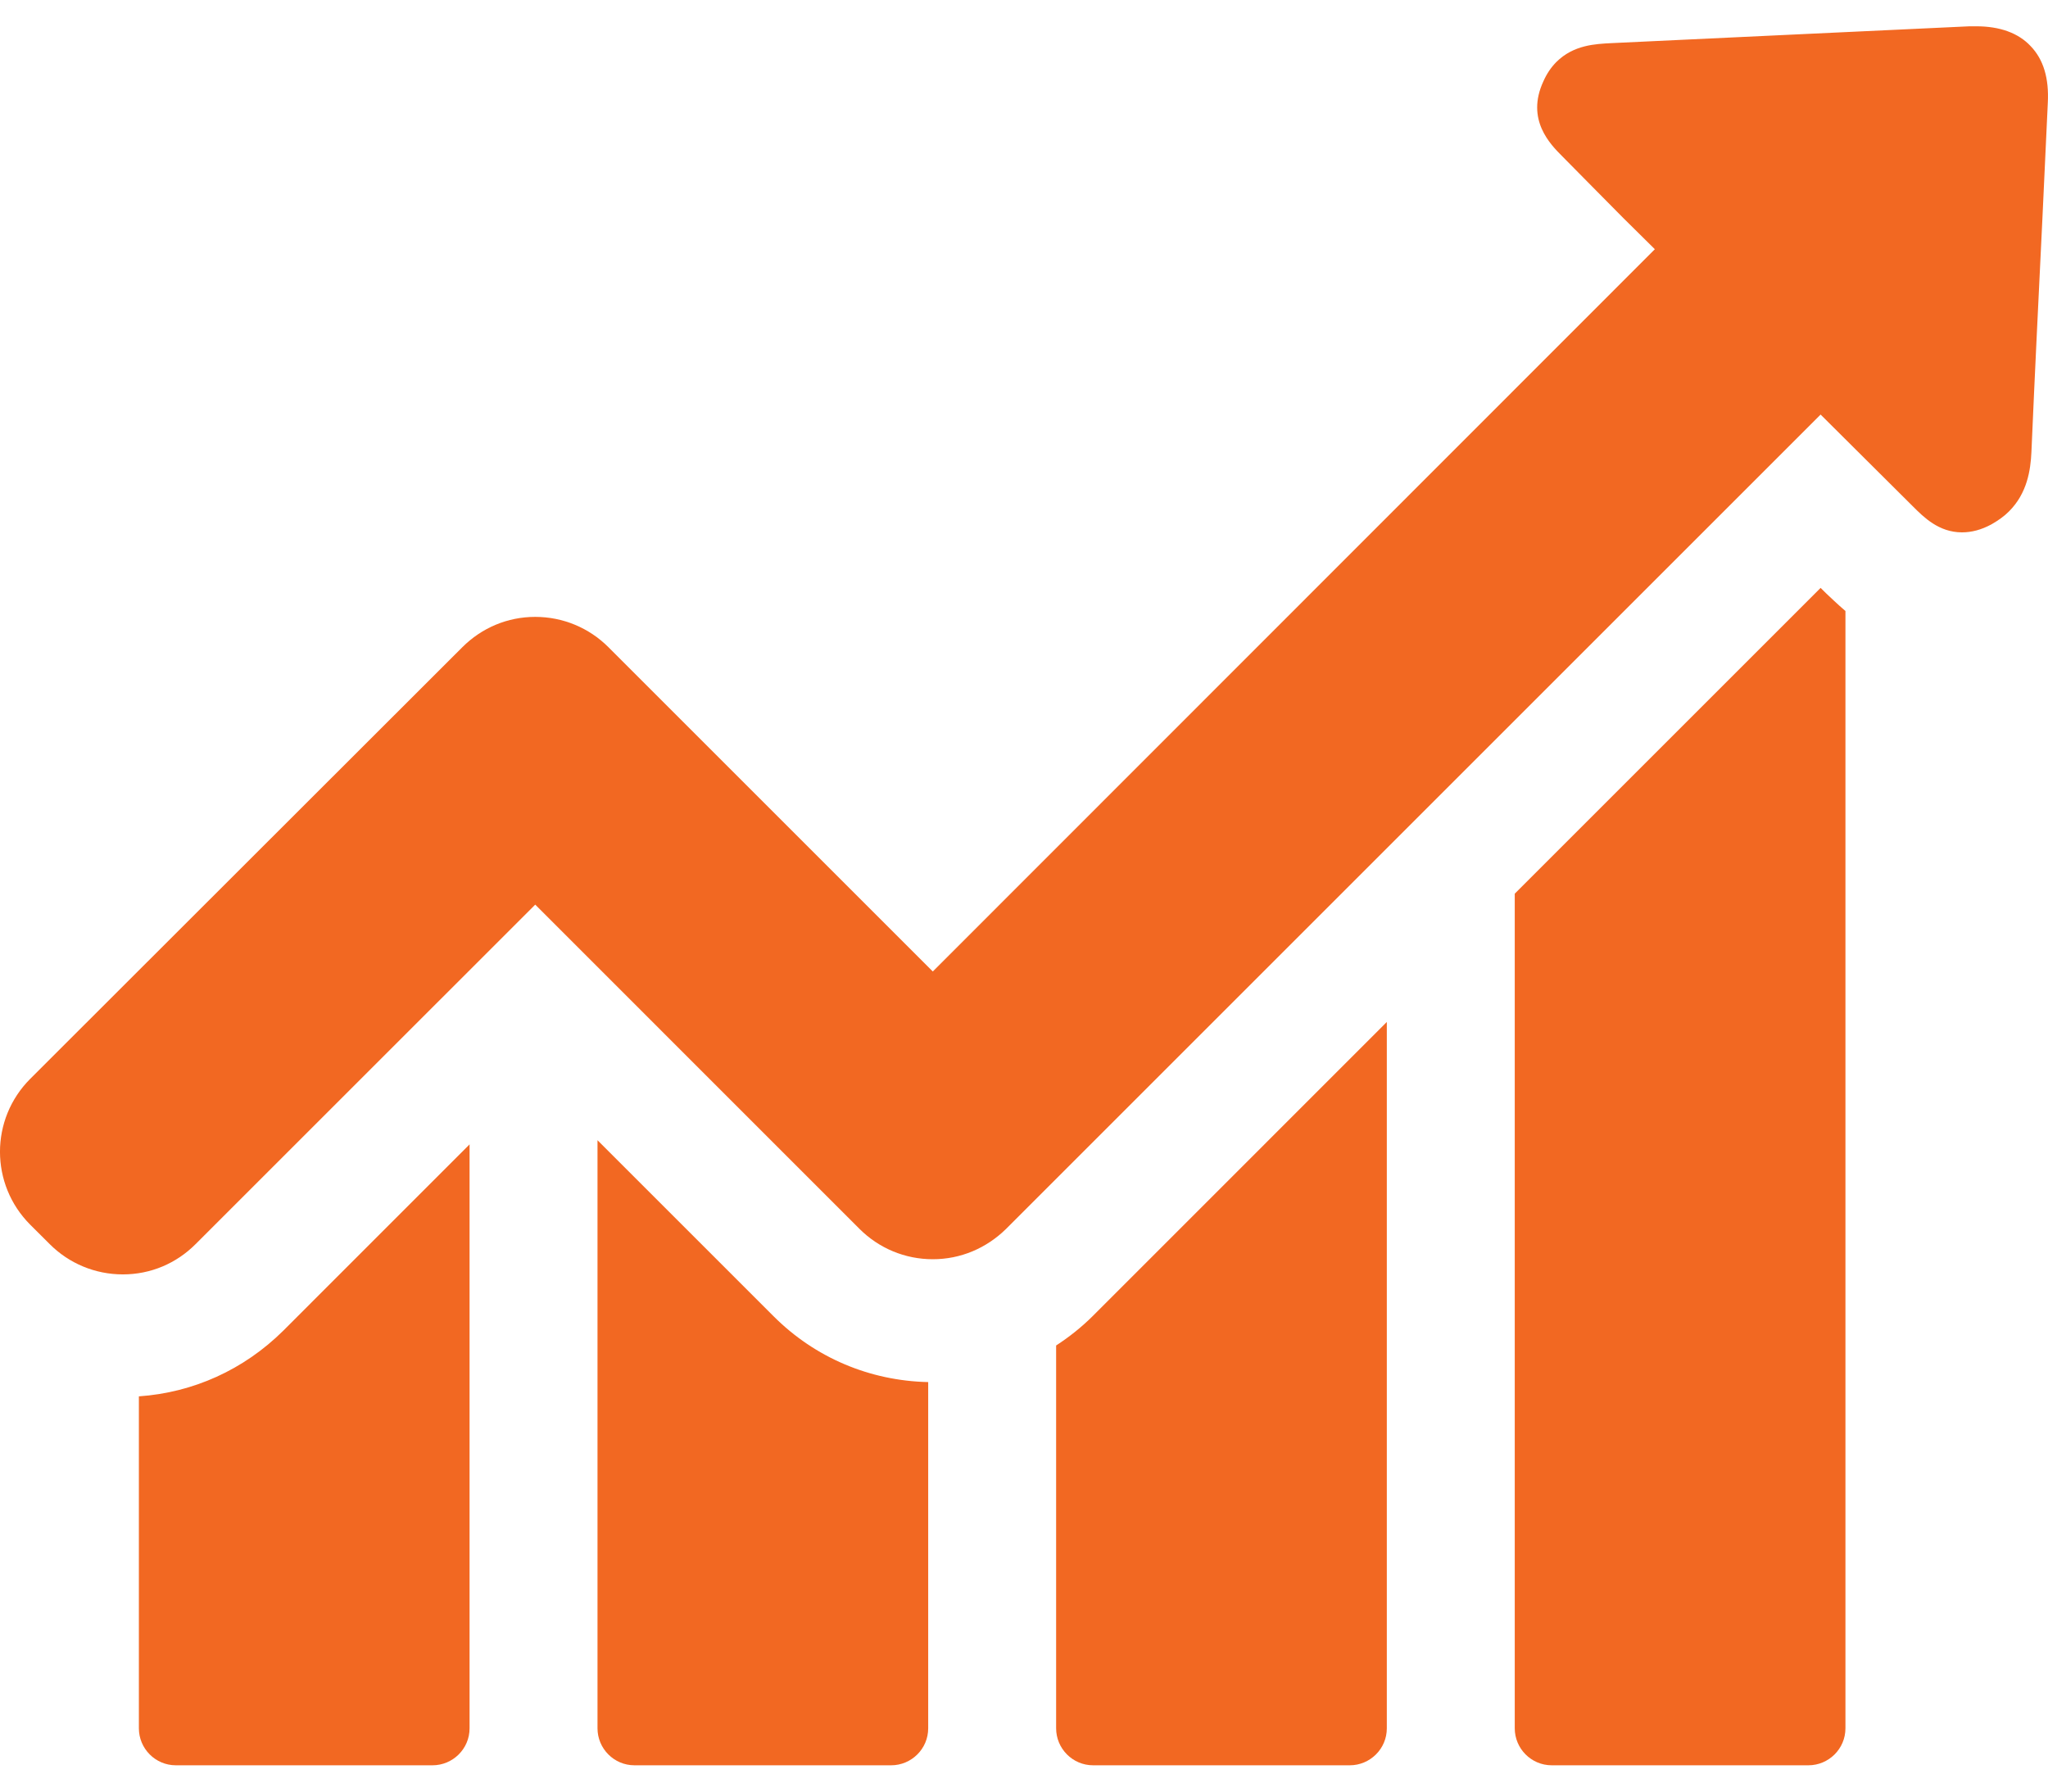 <svg width="32" height="28" viewBox="0 0 32 28" fill="none" xmlns="http://www.w3.org/2000/svg">
<path d="M2.17 21.823V27.011C2.17 27.326 2.426 27.589 2.748 27.589H6.758C7.074 27.589 7.337 27.333 7.337 27.011V17.885L4.425 20.798C3.807 21.409 3.018 21.764 2.17 21.823ZM9.336 17.82V27.011C9.336 27.326 9.592 27.589 9.914 27.589H13.924C14.24 27.589 14.503 27.333 14.503 27.011V21.6C13.589 21.58 12.735 21.218 12.09 20.574L9.336 17.82ZM16.502 21.028V27.011C16.502 27.326 16.758 27.589 17.08 27.589H21.09C21.406 27.589 21.669 27.333 21.669 27.011V15.972L17.074 20.568C16.896 20.745 16.705 20.896 16.502 21.028ZM28.447 9.188L23.668 13.967V27.011C23.668 27.326 23.924 27.589 24.246 27.589H28.256C28.572 27.589 28.835 27.333 28.835 27.011V9.549C28.703 9.437 28.605 9.339 28.533 9.273L28.447 9.188Z" fill="#F26822"/>
<path d="M31.728 0.72C31.537 0.516 31.248 0.411 30.88 0.411H30.774C28.907 0.496 27.047 0.588 25.18 0.674C24.93 0.687 24.588 0.7 24.318 0.969C24.233 1.055 24.167 1.154 24.115 1.272C23.838 1.87 24.226 2.258 24.41 2.442L24.877 2.915C25.199 3.244 25.528 3.573 25.857 3.895L14.575 15.183L9.506 10.114C9.204 9.812 8.796 9.641 8.363 9.641C7.929 9.641 7.528 9.812 7.225 10.114L0.473 16.86C-0.158 17.491 -0.158 18.51 0.473 19.141L0.776 19.443C1.078 19.746 1.486 19.917 1.92 19.917C2.354 19.917 2.755 19.746 3.057 19.443L8.363 14.138L13.431 19.207C13.734 19.509 14.141 19.68 14.575 19.68C15.009 19.68 15.41 19.509 15.719 19.207L28.447 6.479L29.887 7.912C30.058 8.083 30.294 8.32 30.656 8.32C30.807 8.32 30.959 8.28 31.116 8.195C31.221 8.135 31.314 8.07 31.392 7.991C31.675 7.708 31.728 7.347 31.741 7.064C31.793 5.854 31.853 4.645 31.912 3.428L31.997 1.607C32.017 1.226 31.931 0.93 31.728 0.72Z" fill="#F26822"/>
</svg>
